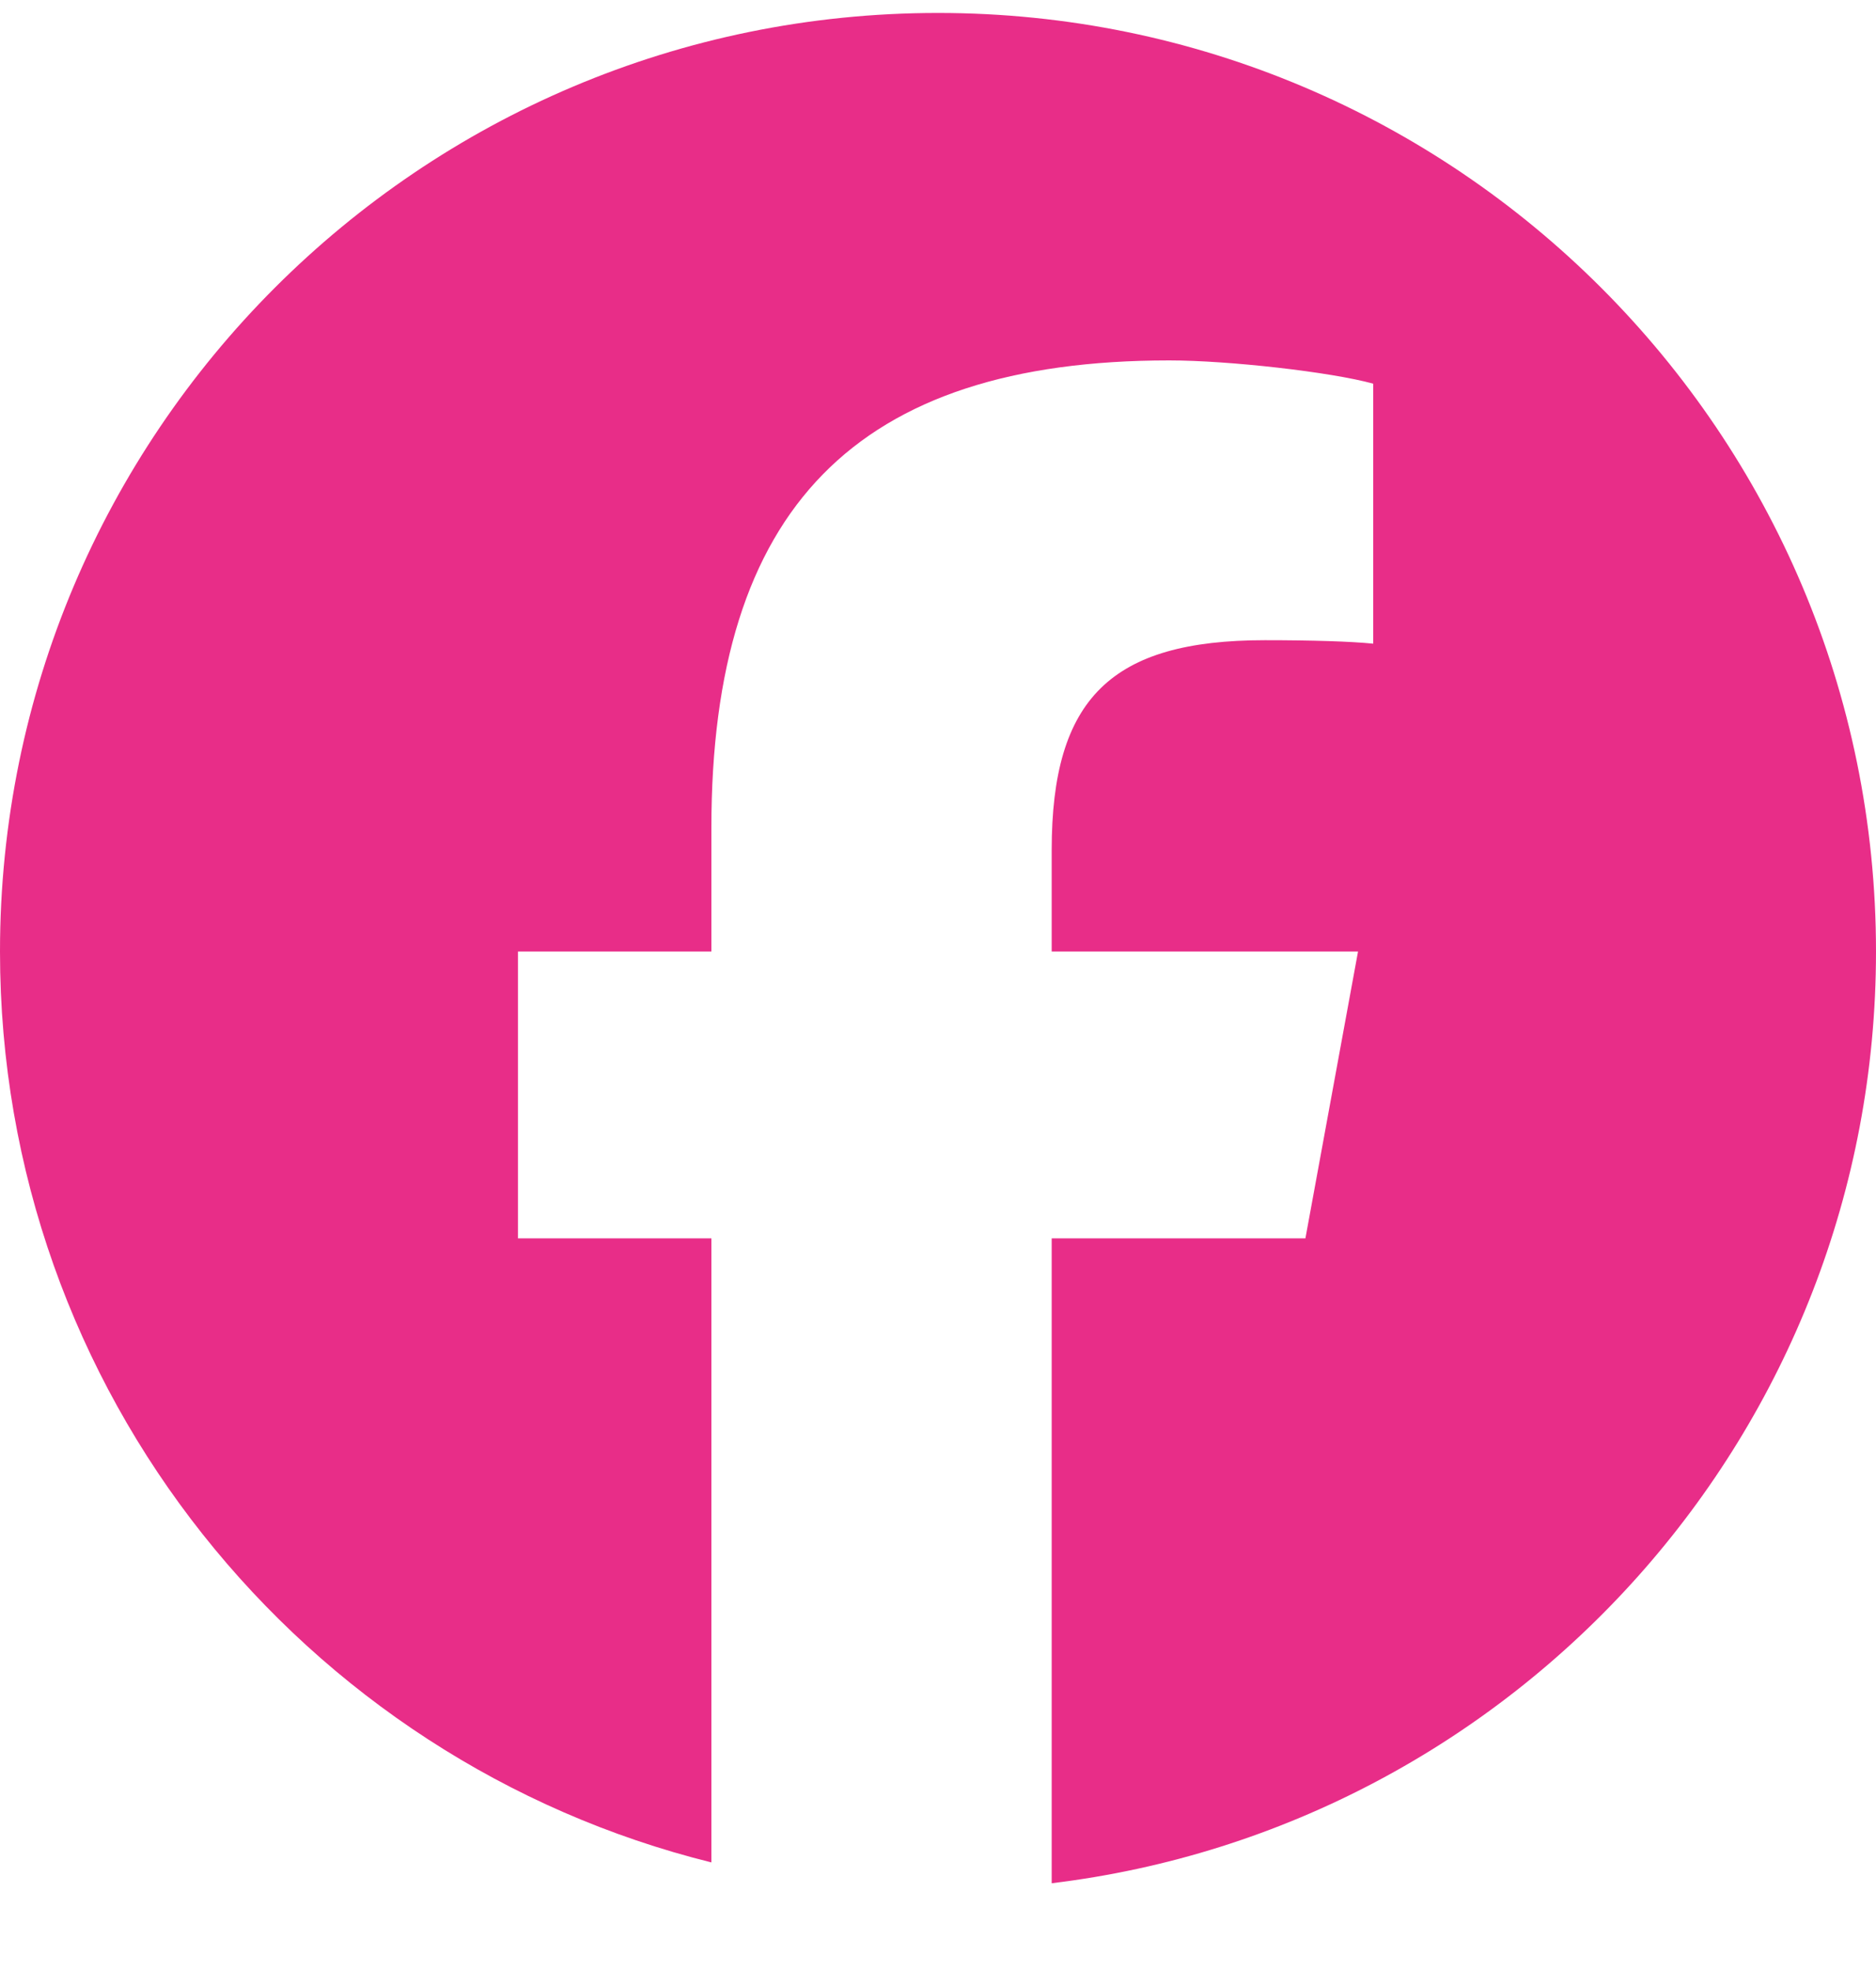 <svg width="20" height="21" viewBox="0 0 20 21" fill="none" xmlns="http://www.w3.org/2000/svg">
<g clip-path="url(#clip0_2800_667)">
<path d="M10 0.138C4.477 0.138 0 4.615 0 10.138C0 14.828 3.229 18.763 7.584 19.843V13.194H5.522V10.138H7.584V8.821C7.584 5.418 9.125 3.84 12.466 3.84C13.1 3.84 14.193 3.964 14.64 4.088V6.858C14.404 6.834 13.994 6.821 13.485 6.821C11.846 6.821 11.212 7.442 11.212 9.057V10.138H14.478L13.917 13.194H11.212V20.065C16.164 19.467 20 15.251 20 10.138C20 4.615 15.523 0.138 10 0.138Z" fill="#E82D88"/>
</g>
<defs>
<clipPath id="clip0_2800_667">
<rect width="20" height="20" fill="white" transform="translate(0 0.138)"/>
</clipPath>
</defs>
</svg>
